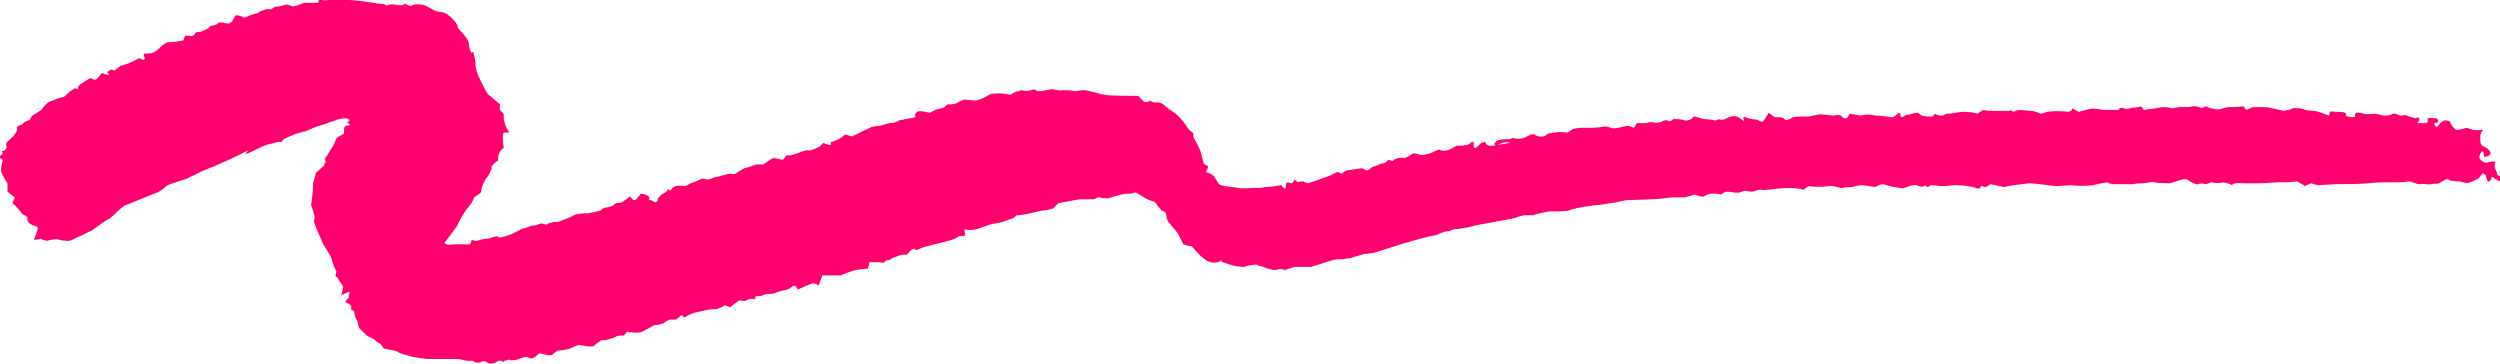 <?xml version="1.0" encoding="utf-8"?>
<!-- Generator: Adobe Illustrator 27.8.1, SVG Export Plug-In . SVG Version: 6.00 Build 0)  -->
<svg version="1.1" id="Capa_1" xmlns="http://www.w3.org/2000/svg" xmlns:xlink="http://www.w3.org/1999/xlink" x="0px" y="0px"
	 viewBox="0 0 266 38.7" style="enable-background:new 0 0 266 38.7;" xml:space="preserve">
<style type="text/css">
	.st0{fill:#FF006E;}
</style>
<path class="st0" d="M68.2,20.6c0.7,0.1,1.1,0.4,0.8,0.6l0.5,0.2l0.1,0.1c0.2,0,0.3,0,0.4-0.2L70,21.2L70,21.1
	c0.1-0.1,0.2-0.2,0.3-0.3l0.1-0.1l0.5-0.3l0.2-0.3c0.1,0.2,0.3,0.2,0.3,0.1c0.1-0.2,0.3-0.3,0.5-0.4c0.2-0.1,0.8,0,0.9,0
	s0.4-0.1,0.5-0.2l0.2-0.1l0,0c0,0,0.6-0.2,1.2-0.5l0.6,0.1l0.1,0c0.1,0,0.2-0.1,0.3-0.1c0.2-0.1,0.4-0.2,0.7-0.2
	c0.4-0.1,0.7-0.2,1.1-0.3l0.3,0l0.1,0c0.2,0.1,0.3,0,0.5-0.1c0.2-0.2,0.5-0.3,0.8-0.5c0.2,0,0.9-0.3,1.3-0.4l0.4,0l0.3,0
	c0.3-0.2,0.6-0.4,0.9-0.6c0.2-0.2,1,0.1,1.2,0.1l0.1-0.1c0.1-0.1,0.2-0.3,0.3-0.4l0,0c0.3,0.1,0.6,0,0.9-0.1
	c0.3-0.1,1.2-0.5,1.4-0.4s0.8-0.2,1-0.3l0.2-0.1l0.4-0.4c0.4,0.2,0.8,0.3,0.8,0.2l0-0.1l0-0.2c0.2,0,0.4-0.1,0.6-0.2
	c0.3-0.1,0.6-0.3,0.8-0.5c0.2-0.2,0.8,0.2,0.9,0.1s0.5-0.2,0.8-0.4s1.2-0.5,1.2-0.6c0.2,0,0.5-0.1,0.7-0.1c0.4,0,1.4-0.4,1.4-0.3
	c0.3,0,0.6-0.1,0.9-0.3c0.5-0.1,1-0.2,1.6-0.3c0,0,0.2-0.1,0.1-0.1s-0.1-0.3,0.2-0.5s1.2,0.1,1.3,0.1s0.4-0.2,0.6-0.3s0.9-0.2,1-0.3
	l0.1-0.1c0.1-0.1,0.2-0.2,0.3-0.2l0.3,0c0.3,0,0.6-0.1,0.9-0.3l0.2-0.1l0.3-0.1c0.4,0,0.8,0.1,1.2,0.1c0.6-0.1,1.1-0.4,1.6-0.7
	c0.7-0.1,1.4-0.1,2.1,0.1l0.3-0.2c0.2-0.1,0.4-0.2,0.6-0.2l0.3-0.1c0.3,0.1,0.7,0.1,1,0l0.3-0.1c0.1,0,0.3,0.2,0.4,0.2l0.4,0
	c0.5-0.1,1-0.2,1.2-0.2s0.7,0.2,1,0.1c0.4,0,0.9,0,1.3,0.1l0.2,0l0.1,0c0.3-0.1,0.5-0.1,0.8-0.1c0.3,0,1.6,0.4,2.2,0.5
	s2.8,0.1,3.5,0.1l0.5,0.5c0.1,0.2,0.4,0.2,0.6,0.1c0,0,0,0,0.1-0.1l0,0c0.2,0.1,0.4,0.2,0.5,0.2c0.2,0,0.3,0,0.5,0
	c0.2,0,0.5,0.2,0.7,0.4s0.8,0.6,1.1,0.8c0.6,0.5,1,1.1,1.4,1.7l0.5,0.4l0,0c-0.1,0.1,0,0.5,0.2,0.8s0.6,1.2,0.6,1.3s0.1,0.5,0.2,0.8
	l0.1,0.3c0.1,0.2,0.6,0.2,0.4,0.5l-0.2,0.4c0.3,0.1,0.6,0.2,0.8,0.4c0.1,0.1,0.4,0.6,0.6,0.9l0.2,0.1l0.4,0.1
	c0.5,0.1,1.1,0.1,1.4,0.2s1.3,0,1.6,0l0.2,0l0.2,0c0.3,0,0.6,0,0.9-0.1c0.6,0,1.1-0.1,1.7-0.2l0.3,0.3c0.2,0.2,0.2-0.1,0.2-0.2
	c0-0.3,0.1-0.5,0.5-0.3l0.1,0c0.1,0,0.3-0.2,0.3-0.4l0.3,0.2l0.1,0.1c0.2-0.1,0.4-0.1,0.6-0.1c0.1,0.1,0.4,0.2,0.4,0.2l0.1,0
	c0.6-0.2,1.2-0.4,1.7-0.6l0.3-0.1c0.4-0.1,0.8-0.4,1.1-0.5l0.3,0.1l0.2,0.1c0.1-0.2,0.3-0.3,0.6-0.4l0.1,0l0.1,0
	c0.4-0.1,0.8-0.1,1.2-0.2c0.2,0,0.4,0.1,0.5,0.2c0.2,0.2,0.7-0.4,0.9-0.4s0.7-0.3,0.8-0.3c0.2,0,0.5-0.1,0.6-0.3
	c0.1-0.2,0.6,0.1,0.6,0c0.2-0.2,0.5-0.3,0.8-0.3l0.3,0l0.2,0c0.3-0.1,0.6-0.3,0.9-0.5l0.5,0.1l0.3,0.1c0.3,0,0.7-0.1,1-0.2
	c0.3-0.1,0.6-0.3,0.9-0.4l0.2,0.1c0.5,0.1,0.9,0,1.7-0.5l0.1,0c0.4,0,0.7,0,1.1-0.1l0.3-0.2l0.1-0.1c0.2,0,0.3,0.1,0.2,0.2l0,0.1
	l0,0.2c0.1,0.2,0.2,0.2,0.4,0l0.2-0.2l0.2-0.2c0.3-0.1,0.6-0.1,0.5,0s0.2,0.4,0.8,0.3c0.6-0.1,1.2-0.2,1.8-0.3
	c-0.4-0.1-0.7-0.1-1.1,0.1l-0.2,0.1l-0.1,0.1c-0.2,0-0.3-0.1-0.3-0.2c0.1-0.2,0.3-0.4,0.5-0.4c0.4-0.1,0.8-0.1,1.2-0.1
	c0.1,0,0.2-0.2,0.3-0.1c0.4,0.1,0.9,0.1,1.3-0.1l0.4-0.2c0.2-0.1,0.5-0.2,0.7,0c0.4,0.2,0.9,0.2,1.2-0.1l0.1-0.1
	c0.3,0,0.5-0.1,0.8-0.1c0.4-0.1,0.9,0,1.3,0l0.3-0.2l0.3-0.2l0.7-0.1c0,0,0.4,0,0.8,0c0.5,0,1,0,1.6-0.1c0.3-0.1,0.6,0,0.9,0.1
	c0.3,0.2,1.5-0.2,1.7-0.2l0.2,0c0.2,0,0.4,0.2,0.5,0.2c0.2-0.1,0.2-0.3,0.3-0.4l0.1-0.1c0.2,0,0.4,0,0.5,0c0.2,0,0.4,0,0.5,0
	c0.2-0.1,0.3-0.1,0.5-0.1l0.1,0c0.3,0.1,0.6,0.1,0.9,0c0.3-0.2,0.6-0.3,0.9-0.1l0,0c0.2,0,0.3-0.1,0.4-0.2c0.1-0.1,1,0,1.2,0.1
	s0.9-0.1,0.9-0.3s0.7,0,0.9,0.1s1.2,0.1,1.4,0.2s0.5-0.2,0.6-0.1c0.2,0.1,0.5,0,0.7-0.1c0.3-0.2,0.7-0.3,1.1-0.2l0.2,0.1l0.6,0.4
	c-0.2-0.4-0.1-0.6,0.2-0.4s1.2,0.2,1.3,0.3s0.4,0.2,0.5,0.1s0.4-0.6,0.6-0.9l0.5,0.4c0.3,0.2,0.9-0.1,1.2,0.3l0.1,0.1
	c0.2-0.1,0.5-0.1,0.7-0.3c0.4-0.1,0.8-0.1,1.3-0.1l0.3,0l0.2,0c0.2-0.1,0.6-0.1,0.9-0.2s1.5,0.1,1.7,0.1c0.3-0.1,0.5-0.1,0.8,0
	c0.1,0.2,0.3,0.3,0.5,0.3c0.2,0,0.4-0.5,0.4-0.5s0.6,0.1,1.2,0.2l0.5-0.1l0.1,0c0.3,0,0.6,0,0.9,0.1c0.6,0,1.3,0.1,1.9,0.2l0.4-0.3
	c0.2-0.2,0.4-0.3,0.4,0.1c0,0.2,0.3,0.2,0.5,0l0.2-0.1c0.3,0,0.6-0.1,0.9-0.2l0.2,0l0.1,0c0.1,0.1,0.2,0.2,0.4,0.3
	c0.3,0.1,0.7,0.1,1,0.1l0.1,0l0.3-0.3c0.2,0.2,0.5,0.2,0.8,0.2l0.2-0.1l0.2-0.1c0.5,0,1.1-0.1,1.6-0.2c0.6,0,1.1,0,1.7,0.2l0.3-0.2
	l0.3-0.2c0.4,0.1,0.8,0.1,1.2,0.1c0.5,0,1.1,0,1.6,0l0.1-0.1l0,0c0,0,0.1,0,0.1,0.1c0.1,0.1,0.4,0.1,0.5,0c0,0,0,0,0,0
	c0.2-0.2,1.3,0,1.6,0c0.4,0,0.7,0.2,1.1,0.3c0,0,0.3-0.1,0.6-0.2c0.8-0.1,1.5-0.1,2.3,0l0.2-0.1l0.1,0c0-0.2,0.1-0.3,0.2-0.2
	c0.2,0.1,0.4,0.2,0.6,0.3c0.4-0.1,0.7-0.2,1.1-0.3c0.5-0.1,1,0,1.5,0.1c0.2,0,0.9,0,1.2,0l0.3,0l0.1,0c0.1-0.2,0.3-0.3,0.5-0.2
	c0,0,0,0,0,0c0.2,0.1,0.5,0.1,0.8,0c0.1-0.1,0.8,0,1.1-0.2l0.3,0.4c0,0,0.4-0.1,0.7-0.1s1.1-0.2,1.2-0.2c0.3,0,0.7,0,1,0.1
	c0.2,0.1,0.9-0.2,1.1-0.1c0.4,0,0.9,0,1.3-0.1c0.3,0,0.6,0.1,0.9,0.2l0.2-0.1c0.1-0.1,0.3-0.1,0.4,0l0.3,0.1
	c0.4,0.1,0.8,0.2,1.1,0.1l0.3-0.1l0.4-0.1c0.6,0,1.2,0,1.7-0.1l0.3,0.4l0.7-0.3l0.1,0c0.4,0,0.7,0,1.1,0c0.6,0,2,0.4,2.1,0.4
	c0.3-0.1,0.7-0.1,1-0.3c0.4,0,0.9,0,1.3,0.2c0,0,0.5,0.1,0.9,0.1s1.5,0.5,1.6,0.5c0-0.1,0.1-0.3,0.1-0.4c0-0.1,0.5,0,0.8,0
	s1,0,0.9,0.3s1.1,0.3,1,0.2s0-0.4,0.1-0.4c0.3,0,0.5,0,0.8,0.1c0.2,0.1,1.1,0,1.2,0s0.8,0.2,1,0.2c0.3,0,0.6,0,0.9-0.2
	c0.2-0.1,0.7,0.2,0.8,0.2s0.6-0.1,0.7,0s0.7,0.2,0.9,0.3l0.2-0.1l0.1,0c0.2,0.1,0.1,0.4-0.1,0.6l0.6,0c0.3,0,0.6,0,0.5-0.3l0-0.2
	c0.3-0.1,0.7,0,1,0l0.1,0.2c0.1,0.2-0.1,0.3-0.4,0.3h0c0,0.2,0.1,0.4,0.3,0.4c0,0,0,0,0,0l0.1-0.1c0.2-0.2,0.3-0.4,0.5-0.5l0.2-0.1
	c0.3,0,0.6,0.1,0.6,0.2c0.1,0.3,0.3,0.6,0.6,0.8c0.3,0.1,1.1-0.2,1.1-0.2s0.4,0.1,0.7,0.2s1.2,0,1.1,0c-0.2,0.2-0.3,0.5-0.3,0.7v0.5
	c0,0.3,0.1,0.5,0.4,0.6c0.2,0.1,0.7,0.4,0.7,0.7s-0.7,0.5-0.7,0.3s-0.1-0.6-0.2-0.5c-0.2,0.2-0.3,0.4-0.3,0.7c0,0.2,0.6,0.6,0.8,0.5
	s1-0.2,0.9,0c-0.1,0.2-0.1,0.4,0,0.7c0.1,0.1,0.2,0.6,0.3,0.7l0.1,0c0.3,0,0.3,0.2,0.2,0.4l-0.1,0.2c-0.2-0.1-0.5-0.2-0.7-0.4
	c0,0-0.2-0.2-0.2,0s-0.2,0.5-0.4,0.4c-0.1-0.2-0.2-0.4-0.2-0.6c0-0.1-0.3-0.3-0.4-0.2s-0.3,0.4-0.4,0.5c-0.4,0.2-0.8,0.4-1.2,0.5
	l-0.4-0.1l-0.4-0.1c-0.3,0-0.7,0-1-0.1c-0.1-0.1-0.4-0.2-0.5-0.1c-0.2,0.1-0.5,0.3-0.7,0.4c-0.1,0.1-0.6,0-0.8,0.1s-1-0.1-1.2,0
	s-0.9-0.3-1.2-0.3c-0.5,0.1-0.9,0.1-1.4,0.1l-0.3,0l-0.2,0c-0.2,0-0.4,0-0.6,0c-0.1,0-0.9,0-1.8,0.1s-3.2,0.1-3.5,0.1
	s-1.4,0.1-1.9,0.1l-0.4-0.1l-0.3-0.1c-0.2,0.1-0.5,0.2-0.7,0.3l-0.1-0.1l-0.7-0.4c-0.7,0.1-1.4,0.1-2.1,0.1c-0.3,0-1.4,0.1-1.7,0.1
	s-1.4,0-1.8,0s-1.2-0.1-1.3,0.2l-0.5-0.2l-0.4-0.1c-0.4,0.1-0.9,0.1-1.3,0l-0.3,0.1l-0.3,0.1c-0.3-0.1-0.6-0.1-0.8,0
	c-0.2,0.1-0.9-0.3-1.2-0.5s-1.6,0.4-1.9,0.4c-0.5,0-1.1,0-1.6-0.1c-0.2-0.1-0.9,0.1-1.1,0.1s-0.9,0-1.1,0.1c-0.3,0-0.7,0-1,0
	c-0.4,0-0.8,0-1.1,0c-0.3,0-0.5-0.1-0.7-0.2c0,0-0.7,0.1-1.5,0.3c-0.8,0.1-1.6,0.1-2.4,0c-0.2,0-1.1,0.1-1.5,0.1s-2.2-0.3-2.9-0.3
	c-0.9,0.1-1.8,0.2-2.7,0.4c-0.1,0-0.8-0.2-1.4-0.3l-0.5,0.3c-0.2,0.1-0.4-0.3-0.6,0l-0.1,0.2c-0.9-0.3-1.7-0.4-2.6-0.4l-1.1,0.1
	l-0.3,0c-0.3,0-0.8-0.1-1.2-0.1l-0.1,0.1c-0.3,0.3-0.4-0.2-0.6,0c-0.3,0.2-0.6-0.1-0.9-0.1l-0.3,0c-0.3,0.1-0.6,0.2-0.9,0.3
	c-0.2,0.1-0.9-0.1-1.1-0.1s-1-0.3-1.2-0.3s-0.8,0.3-0.8,0.3s-0.7-0.1-1.4-0.2l-0.7,0.1l-0.3,0.1c-0.4,0-0.7,0-1,0.1
	c-0.2,0.1-1-0.3-1.4-0.2c-0.8,0.1-1.6,0.1-2.3,0l-0.4,0.3l-0.1,0.1c-0.6-0.2-1.2-0.2-1.8-0.2c-0.7,0-2.5,0.3-2.7,0.2s-0.8,0.2-1,0.2
	s-0.6-0.1-0.7-0.1s-0.4,0.1-0.7,0.2l-0.3,0l-0.2,0c-0.3-0.1-0.6-0.1-0.9-0.1l-0.2,0.1l-0.3,0.2c-0.3-0.1-0.6-0.1-0.9-0.1
	c-0.3,0-0.6,0.1-0.9,0.3c-0.1,0.1-0.8-0.1-1-0.2c-0.3,0.1-0.7,0.2-1,0.3c-0.3,0-1.2,0-1.4,0s-1.4,0.2-2,0.2s-2.5,0.1-2.8,0.1
	s-1.3,0.3-1.6,0.3s-1.1,0.2-1.4,0.2s-1.3,0.2-1.6,0.2c-0.5,0.1-1.1,0.2-1.6,0.4c-0.4,0.1-1.7,0.1-2.1,0.1c-0.6,0.1-1.1,0.2-1.7,0.4
	c-0.1,0-0.7,0-0.9,0s-0.8,0.2-1,0.3c-0.5,0.1-1.1,0.2-1.6,0.3c-0.5,0.1-2.2,0.4-2.7,0.5c-0.6,0.2-1.3,0.3-2,0.4
	c-0.2-0.1-0.6,0.2-0.8,0.2c-0.3,0-0.5,0.1-0.8,0.2c-0.2,0.1-0.7,0.3-0.9,0.3s-0.9,0.2-1.3,0.3s-1.7,0.5-2.1,0.6
	c-0.9,0.3-1.9,0.6-2.8,0.9l-0.7,0.1l-0.3,0c-0.3,0.1-0.6,0.2-1,0.3c-0.3,0.1-0.6,0.2-0.9,0.2c-0.4,0.1-0.7,0.1-1.1,0.1
	c-0.3,0-1.7,0.5-2.7,0.8l-1,0c-0.3,0-0.6,0-0.8,0c-0.3,0.1-0.6,0.2-0.9,0.3l-0.2,0c-0.2-0.1-0.5-0.1-0.8,0c-0.2,0.1-0.9-0.1-1.1-0.2
	s-0.8-0.2-0.9-0.3s-0.5,0-0.6,0s-0.7,0.1-0.8,0.2c-0.6,0-1.1-0.1-1.7-0.3l-0.6-0.2l-0.1,0c0-0.2-0.1-0.2-0.2-0.1
	c-0.4,0.2-0.8,0.2-1.3,0c-0.7-0.4-1.2-1-1.7-1.6l-0.6-0.1l-0.3-0.1c-0.2-0.4-0.4-0.8-0.6-1.2c-0.3-0.4-0.6-0.7-0.9-1.1
	c-0.3-0.2-0.3-1-0.4-1.1c-0.1-0.1-0.2-0.1-0.4-0.2c-0.3-0.3-0.5-0.6-0.7-0.9l-0.6-0.2c-0.5-0.2-0.9-0.5-1.4-0.8
	c-0.1-0.1-0.4,0.1-0.6,0.1c-0.3,0-0.7,0-1,0.1l-0.4,0.1c-0.3,0.1-0.7,0.2-1,0.3c-0.3,0-0.6,0-0.9-0.1c-0.2-0.1-0.6,0.3-0.8,0.2
	l-0.3,0c-0.3,0-0.7,0-1,0l-0.6,0.1c-0.5,0.1-1,0.2-1.6,0.3c-0.2,0-0.5,0.5-0.7,0.6c-0.4,0.1-0.7,0.2-1.1,0.2
	c-0.5,0.1-0.9,0.2-1.3,0.3c-0.5,0.1-1,0.2-1.4,0.2c-0.1,0-0.2,0.2-0.4,0.3s-0.9,0.3-1.1,0.4s-1.1,0.2-1.4,0.3s-1.3,0.5-1.5,0.5
	c-0.4,0.1-0.8,0.1-1.2,0l0.1,0.6c0,0-0.1,0.1-0.2,0.1l-0.4,0c-0.3,0.2-0.7,0.4-1.1,0.5c-0.3,0.1-1.2,0.3-1.6,0.4s-1.2,0.3-1.4,0.4
	s-0.5,0.3-0.7,0.1s-0.7,0.5-0.8,0.6l-0.1,0c-0.5-0.1-0.9,0.2-1.3,0.3l-0.2,0.1c-0.1,0.1-0.3,0.2-0.5,0.2c-0.1,0-0.3,0.1-0.3,0.2
	s-0.5,0-0.6,0c-0.3,0-0.7,0-1,0l-0.1,0.5l-0.1,0.2c-0.5,0-1.1,0.1-1.5,0.2s-1.3,0.5-1.4,0.5c-0.6,0-1.3,0-1.9,0l-0.3,0.8l-0.1,0.3
	c-0.2-0.2-0.5-0.3-0.8-0.2c-0.5,0.2-1,0.4-1.4,0.6l-0.3-0.4c-0.1,0-0.2,0-0.3,0.1l-0.5,0.3c-0.5,0.1-0.9,0.2-1.4,0.4
	c-0.2,0.1-1.1,0-1.4,0.3l-0.5,0c-0.3,0,0.1,0.5-0.4,0.3l-0.2,0c-0.2,0-0.4,0.1-0.6,0.2c-0.1,0.1-0.5-0.1-0.7,0
	c-0.3,0.2-0.6,0.4-0.9,0.7l-0.5-0.2l-0.1,0c-0.3,0.2-0.6,0.3-0.9,0.4l-0.2,0l-0.2,0c-0.3,0-1.2,0.2-2,0.4l-0.7,0.3
	c-0.1,0.1-0.2,0.2-0.4,0.1l-0.2-0.2c-0.2,0.2-0.4,0.4-0.6,0.5h-0.2l-0.4,0c-0.3,0.1-0.5,0.2-0.7,0.4c-0.3,0.1-0.7,0.2-1,0.2L68.9,35
	l-0.4,0.2c-0.3,0.2-0.7,0.2-1.1,0.2c-0.1-0.1-0.5,0-0.6-0.1s-0.3,0.4-0.5,0.4l-0.2,0H66c-0.2,0-0.5,0.1-0.6,0.2L65.1,36
	c-0.3,0.1-0.6,0.2-0.9,0.2l-0.2,0c-0.3,0.2-0.5,0.3-0.8,0.6c-0.3,0.2-1.4-0.1-1.6-0.1s-0.7,0.3-1,0.4c-0.4,0.1-0.8,0.2-1.2,0.2
	c-0.2,0-0.6,0.5-0.8,0.5c-0.4,0-0.7-0.1-1.1-0.2c-0.1-0.1-0.5,0.4-0.8,0.5c-0.2,0.1-0.4,0-0.6-0.1c-0.1-0.1-0.7,0.1-0.9,0.2
	s-0.8,0.2-0.9,0.1s-0.7,0.1-0.8,0.2l0,0c-0.4-0.3-0.6,0-0.8,0.1l0,0c-0.1,0-0.3,0.1-0.4,0.1c-0.1,0.1-0.5-0.2-0.6-0.2
	c-0.1-0.1-0.3-0.1-0.5,0c-0.2,0.2-0.9,0-0.8,0s-0.1-0.2-0.4-0.1c-0.4,0-0.8-0.1-1.2-0.2c-0.2,0-0.8,0-1,0s-1.5,0-2.3,0
	c-1.1-0.1-2.1-0.3-3.1-0.7c-0.1-0.2-1.1-0.3-1.5-0.4l-0.2-0.2l-0.2-0.3c-0.3-0.1-0.5-0.3-0.7-0.5c-0.2-0.1-0.4-0.2-0.6-0.3
	c-0.3-0.2-0.6-0.5-0.9-0.8c-0.2-0.1-0.2-0.8-0.3-0.9c-0.2-0.3-0.3-0.6-0.3-0.9c0.1-0.1-0.4-0.3-0.4-0.3l0,0c0.2-0.3,0-0.5-0.4-0.7
	l-0.2-0.1c0.1-0.1,0.3-0.3,0.4-0.4l0-0.2l0-0.1c0.2-0.3,0.1-0.4-0.1-0.3c-0.2,0.1-0.5,0.2-0.7,0.3c0.1-0.2,0.1-0.5,0.2-0.7
	c0.1-0.2-0.3-0.7-0.4-0.8s-0.1-0.4-0.4-0.5l0-0.1l0.1-0.4c-0.2-0.4-0.4-0.8-0.5-1.3c-0.1-0.4-0.8-1.4-0.9-1.6l-0.1-0.2l-0.1-0.3
	c-0.3-0.6-0.6-1.3-0.8-1.9v-0.1c0.1-0.3,0.1-0.5,0-0.8l-0.3-0.9c0.1-0.7,0.2-1.4,0.2-2l0-0.1l0-0.2c0.1-0.4,0.3-0.8,0.3-1.1l0.9-0.8
	l0,0c0-0.1,0-0.2,0.1-0.3c0.1-0.1-0.1-0.5,0-0.5s0.5-0.8,0.8-1.2l0.2-0.4c0.1-0.3,0.2-0.6,0.5-0.7l0.5-0.3c0-0.4,0-0.8,0.2-0.8
	s0.5-0.1,0.4-0.2s-0.4-0.2-0.3-0.2s0.3-0.1,0.3-0.2c-0.1-0.1-0.2-0.2-0.3-0.2c-0.4,0-0.8,0-1.2,0.2c-0.3,0.1-1.4,0.5-1.8,0.6
	s-1.4,0.6-1.5,0.6l-0.1,0l-1,0.3c-0.2,0.1-0.4,0.2-0.7,0.3l-0.2,0.1c-0.2,0.1-0.4,0.2-0.4,0.4l-0.3,0l-0.2,0
	c-0.2,0.1-0.7,0.2-1.1,0.3s-1.7,0.8-2,0.9l-0.3,0.1L26.4,16c-0.4,0.2-0.8,0.4-1.2,0.6c-0.8,0.4-1.6,0.7-2.4,1.1
	c-0.6,0.2-1.3,0.5-1.9,0.8c-0.3,0.2-0.7,0.3-1,0.5c-0.2,0.1-1,0.3-1.2,0.4c-0.3,0.1-0.7,0.2-1,0.4c-0.3,0.3-0.6,0.5-1,0.7
	c-0.6,0.2-2.7,1.1-3.5,1.4l-0.6,0.5c-0.3,0.3-0.6,0.6-1,0.9l-0.4,0.2c-0.4,0.3-1,0.7-1.4,1c-0.6,0.3-1.2,0.6-1.9,0.9
	c-0.3,0.2-0.6,0.3-1,0.2l-0.2,0l-0.4-0.1c-0.4-0.1-0.8,0-1.2,0.1c-0.2,0.1-0.8-0.2-0.8-0.2c-0.2,0.1-0.5,0.1-0.7,0.1L3.8,25
	c0-0.1,0.1-0.2,0.1-0.3c0.1-0.3,0.3-0.6-0.3-0.7c-0.3-0.1-0.7-0.3-0.7-0.7C3,23,2.8,23,2.6,22.9l-0.2-0.1c-0.3-0.4-0.7-0.9-1.1-1.2
	l0.3-0.6l0,0c-0.1,0-0.4-0.3-0.8-0.6l0-0.5l0-0.4c-0.3-0.4-0.5-0.8-0.7-1.3c0-0.4,0.1-0.8,0.2-1.2L0,16.8c0,0,0-0.2,0-0.2l0.1-0.1
	c0.2-0.1,0.2-0.3,0.1-0.4L0.5,16c0.1-0.1,0.2-0.2,0.2-0.4c0-0.1-0.1-0.3,0-0.4c0.1-0.2,0.3-0.3,0.4-0.4l0.3-0.3
	c0.3-0.3,0.5-0.7,0.4-0.9s0.6-0.3,0.7-0.5s0.7-0.3,0.7-0.4s0.2-0.4,0.4-0.5s0.8-0.5,0.8-0.5c0.1-0.1,0.2-0.3,0.3-0.4
	c0.2-0.2,0.4-0.4,0.6-0.5c0.5-0.2,1-0.4,1.5-0.5c0.2-0.1,0.5-0.5,0.7-0.6S8,9.3,8.1,9.4s0.2,0.2,0.2-0.1s0.9-0.7,1.3-1l0.5,0.2
	c0,0,0.2-0.1,0.2-0.1c0.2-0.2,0.3-0.3,0.4-0.5c0.2-0.2,0.3-0.1,0.5,0C11.5,8,11.8,8,11.4,7.7c0.1-0.1,0.2-0.2,0.4-0.3
	c0.1,0,0.3,0.1,0.4,0.1l0.6-0.5c0.6-0.1,1.2-0.4,1.8-0.7l0.1-0.1l0,0c0.2,0,0.4,0.1,0.6,0.2l0.1-0.2l0-0.1c-0.2-0.2-0.1-0.4,0-0.4
	c0.3,0,0.6,0,0.9-0.1c0.4-0.2,0.7-0.5,1-0.8l0.3-0.2l0.2-0.1c0.6,0,1.2-0.1,1.7-0.2l0.2-0.5c0.1,0,0.2,0,0.3,0c0.2,0,0.4,0.1,0.5,0
	l0.2-0.1c0-0.2,0.2-0.3,0.4-0.3l0.2,0c0.2-0.1,0.5-0.2,0.7-0.3l0.2-0.1c0.1-0.2,0.3-0.3,0.5-0.3c0.2,0,0.4-0.1,0.6-0.3l0.2,0l0.2,0
	c0.2,0.1,0.5,0.1,0.7,0.1l0.1-0.1l0.2-0.1C24.8,2,25,1.8,25,1.7c0.1-0.1,0.3-0.1,0.5,0l0.1,0L26,1.9c0.4-0.2,0.9-0.4,1.4-0.5
	l0.3-0.2L28,1.1C28.2,1,28.5,0.9,28.7,1c0.1,0.1,0.5-0.3,0.7-0.3c0.3,0,0.7-0.1,1-0.2c0.2-0.1,0.7,0.2,0.8,0.2
	c0.4-0.1,0.7-0.2,1.1-0.4l0.4,0c0.3,0,0.6,0,0.9,0s0.3,0,0.3-0.2l0-0.1c0.1-0.1,0.2-0.1,0.4,0S34.9,0,35,0s1.2,0,2.1,0
	s3.2,0.4,3.3,0.4c0.3,0,0.5,0,0.7,0.2l0.3-0.1c0.2,0,0.4-0.1,0.6,0c0.4,0,0.7,0.2,1.1-0.1l0,0c0.4,0.2,0.7,0.3,0.7,0.2
	s0.7-0.2,1-0.1C45.2,0.5,45.7,0.8,46,1c0.3,0.2,0.7,0.3,1.1,0.3c0.3,0.1,0.5,0.2,0.7,0.4c0.3,0.2,1,1,0.9,1.1s0.3,0.5,0.4,0.6
	s0.4,0.5,0.5,0.6c0.2,0.3,0.3,0.5,0.3,0.8c0,0.2,0.2,0.9,0.3,0.8s0.2-0.1,0.2,0.1c0.1,0.4,0.2,0.8,0.2,1.3c0.1,0.5,0.2,1,0.5,1.5
	c0.2,0.4,0.7,1.5,0.9,1.6s0.9,0.8,1.1,0.9s0,0.6,0.1,0.7s0.4,0.4,0.4,0.5c0,0.2,0,0.3,0,0.5c0.1,0.5,0.3,1,0.6,1.4h-0.6
	c-0.1,0.1-0.1,0.3-0.1,0.4c0,0.4,0,0.8,0.1,1.2L53.3,16c-0.2,0.2-0.3,0.6-0.3,0.9v0.2c-0.3,0.1-0.5,0.4-0.7,0.6L52.3,18l-0.1,0.2
	c-0.1,0.2-0.2,0.5-0.4,0.7c-0.2,0.2-0.3,0.5-0.4,0.7c-0.1,0.2-0.2,0.5-0.2,0.8c0,0.2-0.8,0.5-0.8,0.7s-0.5,0.9-0.7,1.1
	s-0.9,1.4-1.1,1.9l-0.3,0.4c-0.3,0.4-0.6,0.8-0.9,1.2l-0.1,0.1c0,0.2,0.4,0.3,0.9,0.2c0.6,0,1.2,0,1.8,0l0.1-0.2l0.1-0.3
	c0.2,0.1,0.5,0.2,0.6,0.1c0.3-0.1,0.7-0.2,1-0.2c0.4,0,1.1-0.4,1.2-0.2s0.8-0.1,1.2-0.2s1.3-0.7,1.5-0.7s0.8-0.3,1-0.3
	c0.3,0,0.5-0.1,0.8-0.2c0.1-0.1,0.5,0.1,0.6,0.1s0.3-0.2,0.5-0.2c0.3-0.1,0.5-0.1,0.8-0.1c0.6-0.2,1.3-0.5,1.9-0.8l0.8-0.1l0.5,0
	c0.4-0.1,0.9-0.2,1.3-0.3l0.1-0.1l0.3-0.2c0.3,0,0.6-0.1,0.9-0.2c0.1-0.1,0.2-0.2,0.4-0.3c0.1,0,0.5,0,0.6-0.1
	c0.3-0.2,0.6-0.4,0.8-0.6l0.4,0.4c0.1,0,0.2,0,0.3-0.1L68.2,20.6z"/>
</svg>
